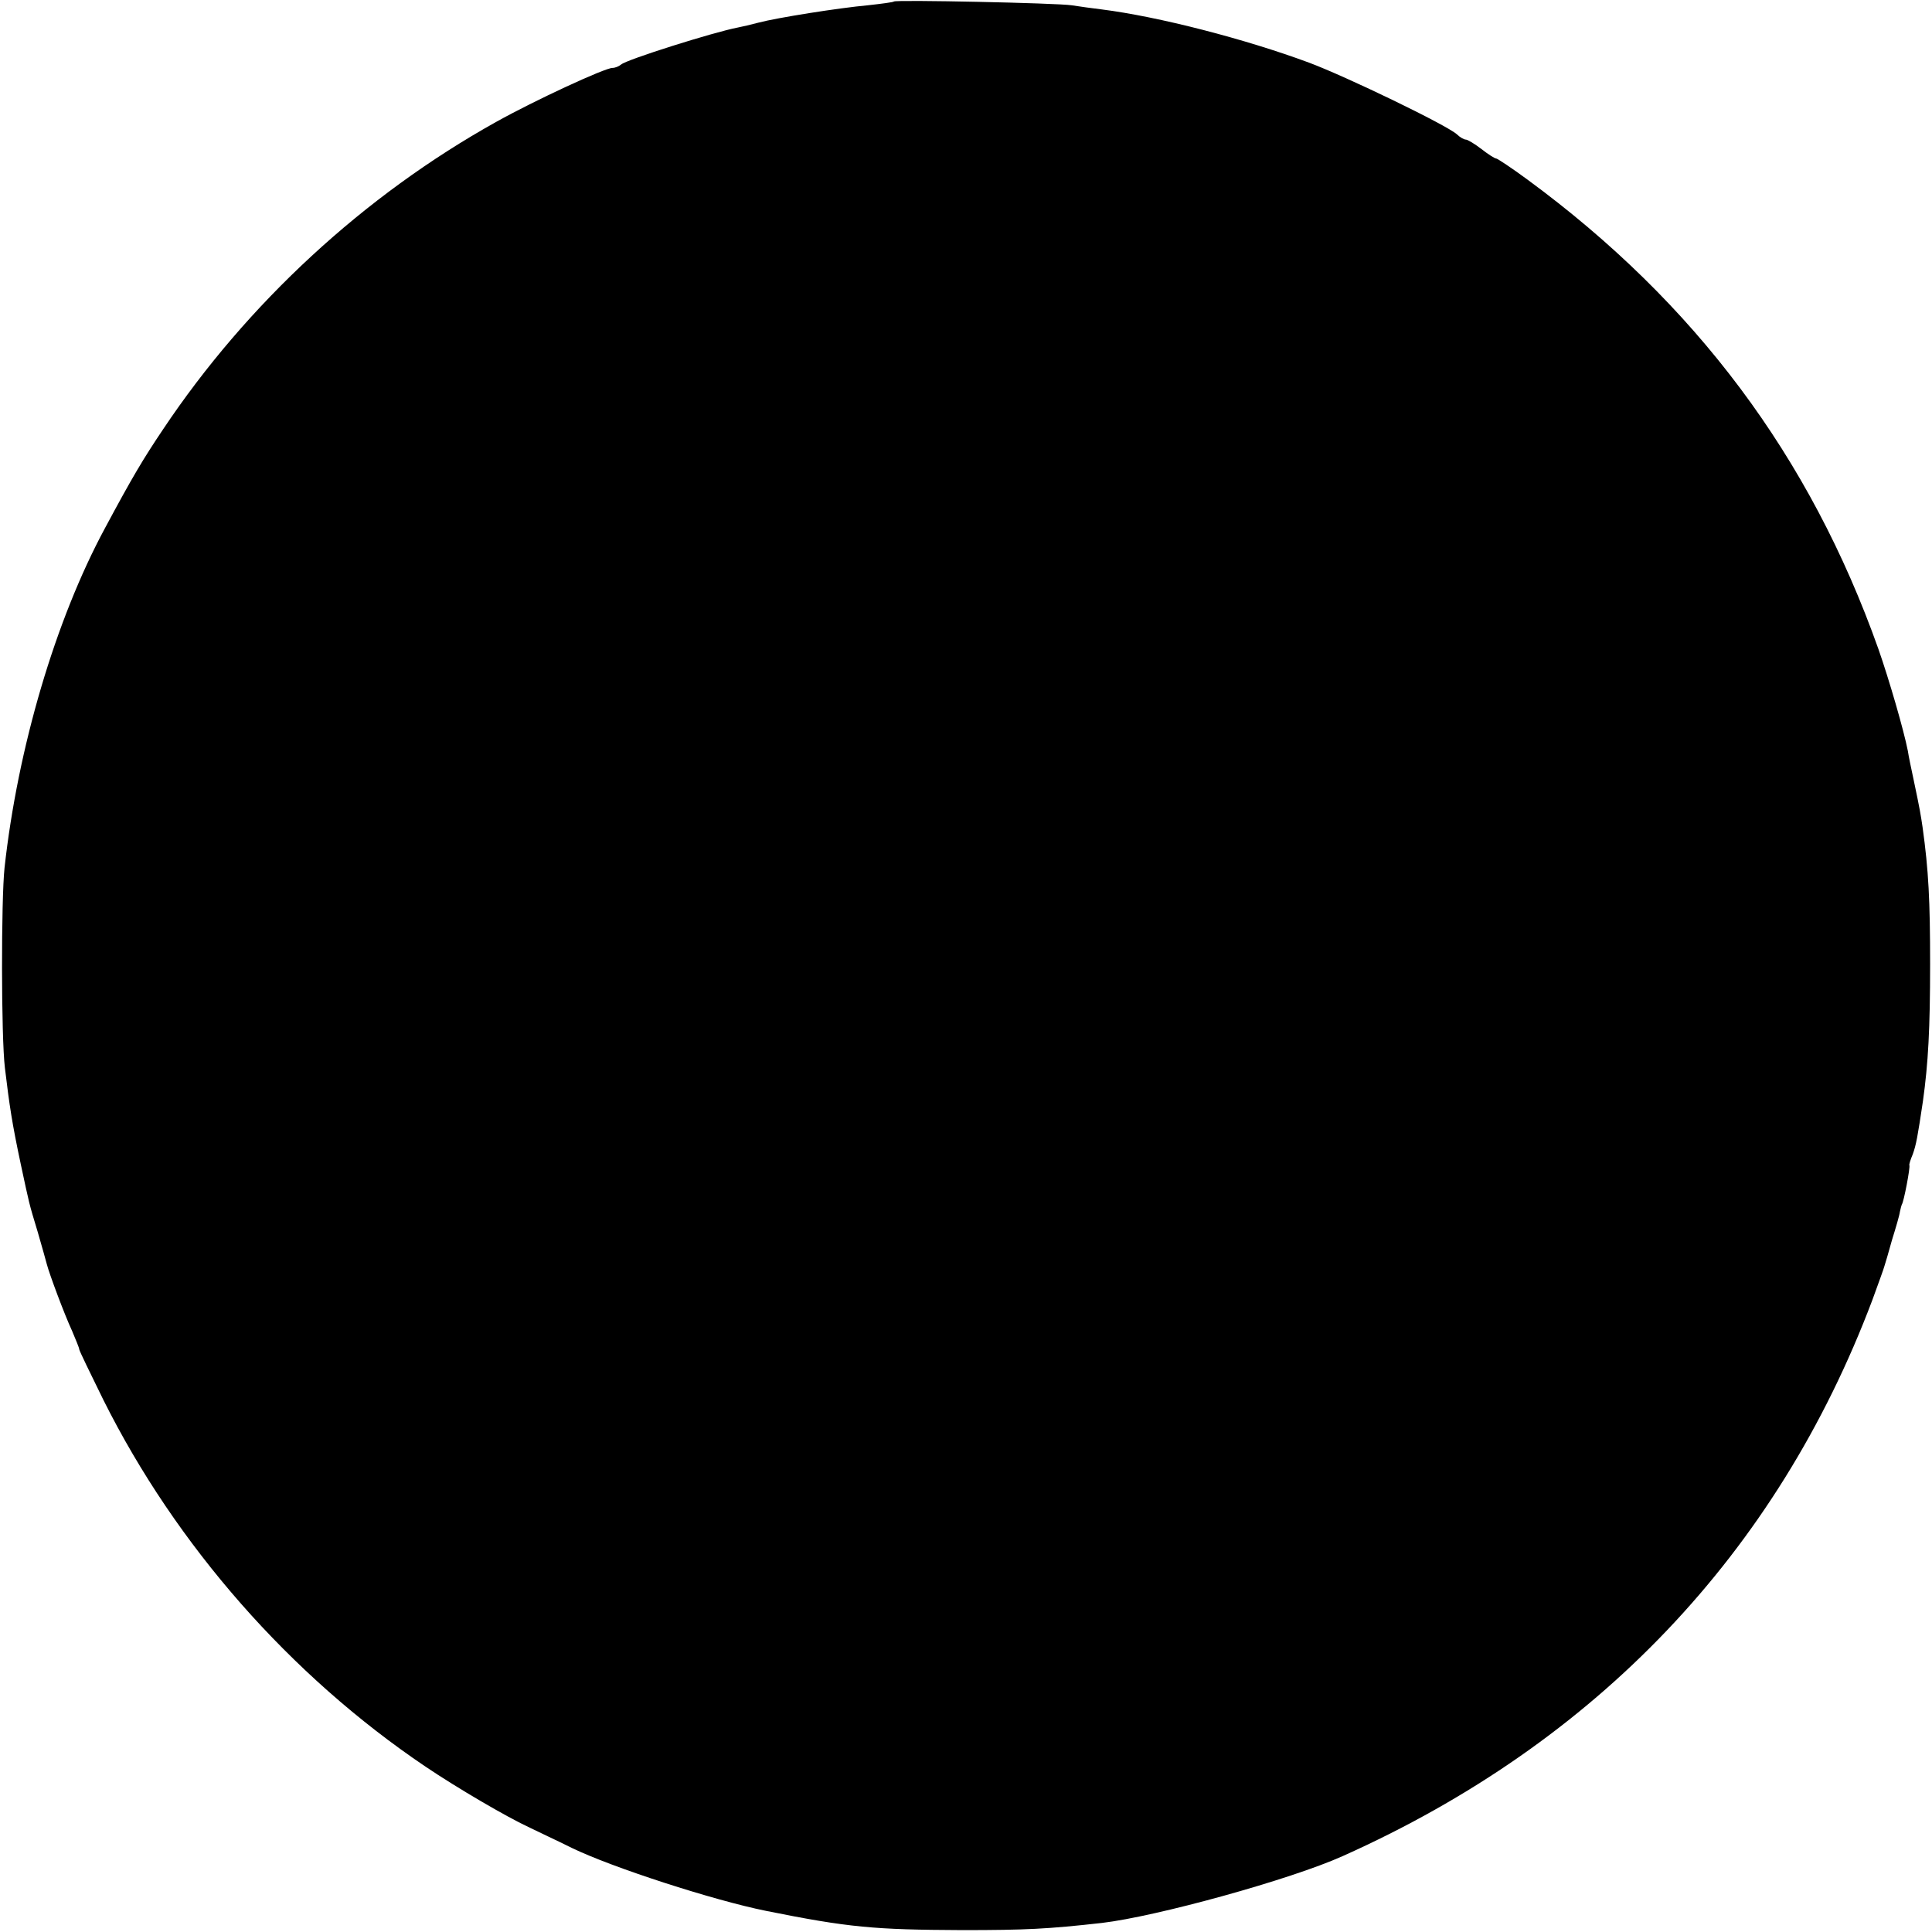 <?xml version="1.0" standalone="no"?>
<!DOCTYPE svg PUBLIC "-//W3C//DTD SVG 20010904//EN"
 "http://www.w3.org/TR/2001/REC-SVG-20010904/DTD/svg10.dtd">
<svg version="1.0" xmlns="http://www.w3.org/2000/svg"
 width="512pt" height="512pt" viewBox="0 0 512 512"
 preserveAspectRatio="xMidYMid meet">
<g transform="translate(0,512) scale(0.1,-0.1)"
fill="#000000" stroke="none">
<path d="M2369 5116 c-2 -2 -33 -6 -69 -10 -77 -7 -241 -33 -290 -46 -19 -5
-44 -11 -55 -13 -63 -12 -295 -85 -309 -98 -6 -5 -16 -9 -23 -9 -20 0 -206
-86 -308 -143 -350 -195 -660 -481 -883 -815 -53 -79 -80 -124 -154 -262 -131
-243 -231 -582 -266 -900 -9 -85 -9 -447 1 -530 12 -100 19 -147 42 -255 23
-107 21 -101 45 -180 11 -38 22 -77 24 -85 7 -27 47 -134 67 -177 10 -24 19
-45 19 -49 0 -3 29 -63 64 -134 193 -386 495 -730 854 -972 83 -56 216 -134
277 -162 22 -11 72 -34 110 -53 107 -52 376 -139 515 -167 219 -44 286 -50
520 -51 169 0 227 3 370 19 145 17 500 115 638 177 673 301 1151 803 1404
1474 16 44 31 85 32 90 2 6 11 36 20 69 10 32 20 66 21 75 2 9 4 17 5 19 5 5
23 100 20 104 -1 2 3 15 9 29 9 25 13 47 27 141 14 100 19 192 19 363 0 168
-4 248 -20 363 -5 33 -6 42 -24 127 -6 28 -13 61 -15 75 -11 56 -50 190 -78
270 -181 510 -485 917 -930 1244 -42 31 -80 56 -83 56 -4 0 -21 11 -39 25 -18
14 -37 25 -41 25 -5 0 -16 6 -24 14 -28 25 -293 153 -392 190 -170 63 -399
122 -549 141 -25 3 -61 8 -80 11 -39 6 -466 15 -471 10z"/>
</g>
</svg>
